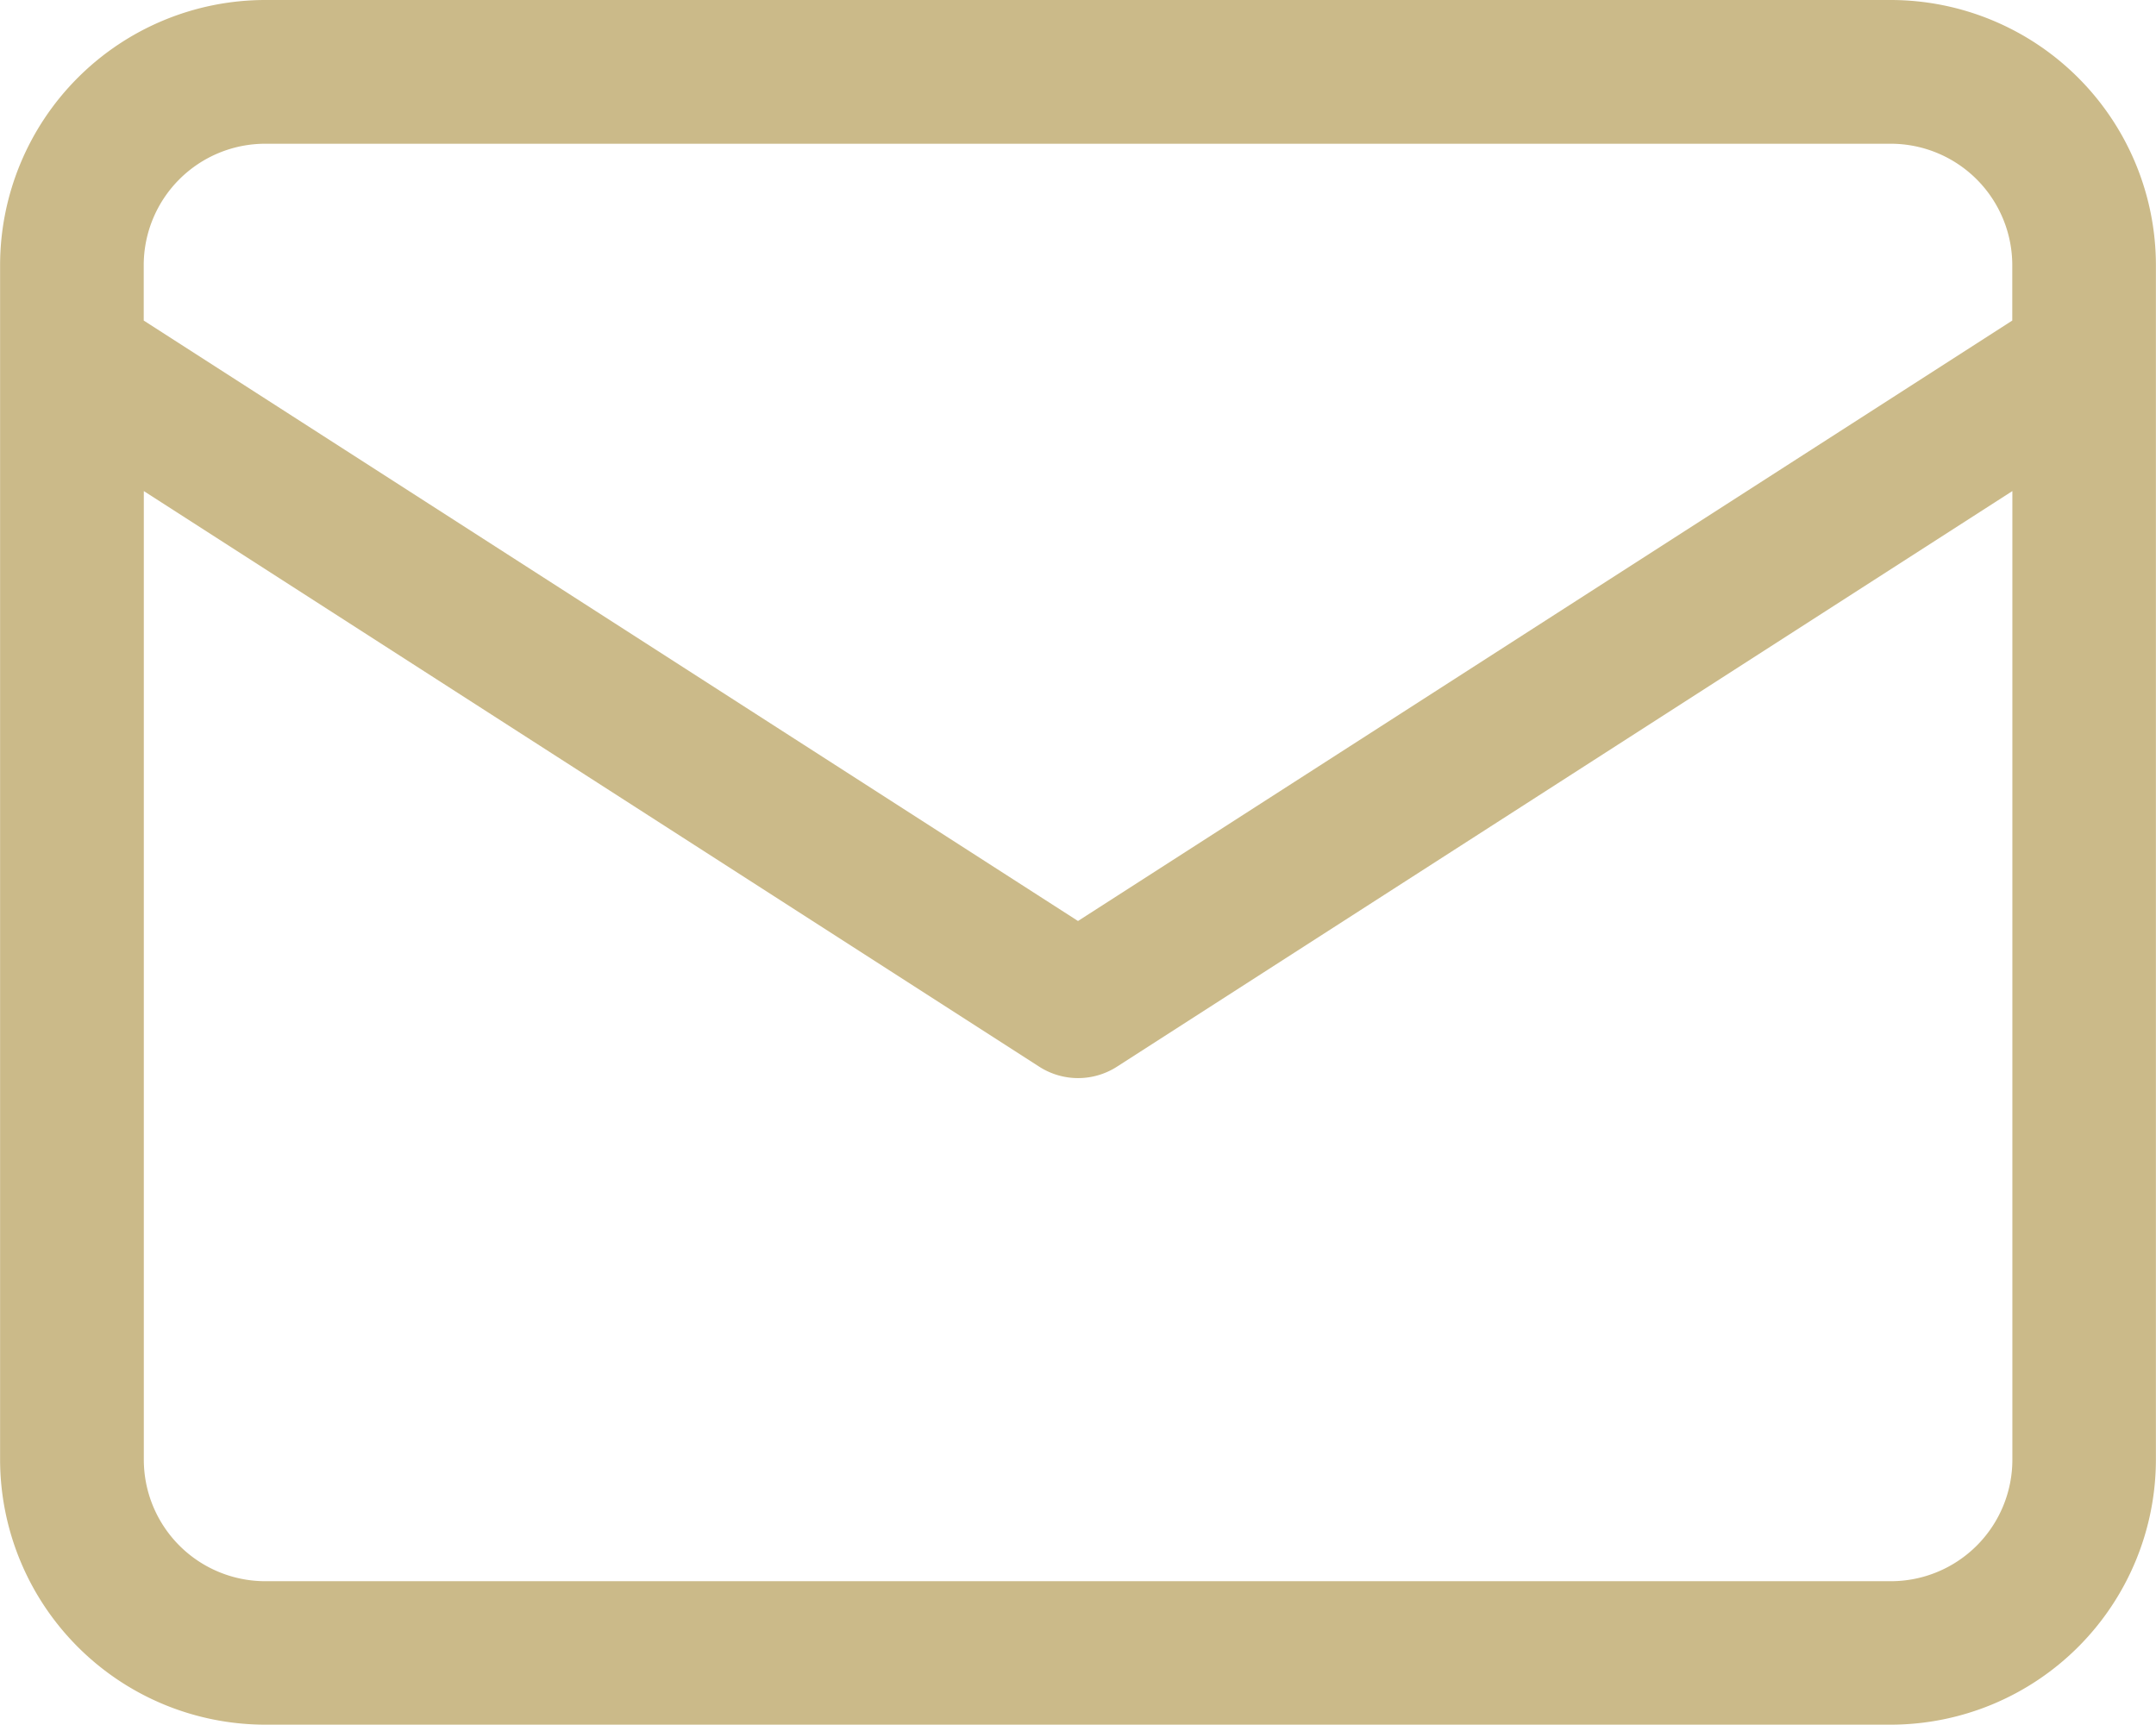 <svg xmlns="http://www.w3.org/2000/svg" width="23.342" height="18.673" viewBox="0 0 23.342 18.673">
  <g id="Group_44" data-name="Group 44" transform="translate(-671.014 -302.482)">
    <g id="Layer_3" data-name="Layer 3" transform="translate(671.015 302.482)">
      <path id="Path_15" data-name="Path 15" d="M36.471,64H18.87A2.873,2.873,0,0,0,16,66.87V79.8a2.873,2.873,0,0,0,2.87,2.87h17.6a2.873,2.873,0,0,0,2.87-2.87V66.87A2.873,2.873,0,0,0,36.471,64Zm-17.6,1.556h17.6a1.316,1.316,0,0,1,1.314,1.314v.6l-10.115,6.5-10.115-6.5v-.6A1.316,1.316,0,0,1,18.87,65.556Zm17.6,15.561H18.87A1.316,1.316,0,0,1,17.556,79.8V69.316l9.694,6.231a.778.778,0,0,0,.842,0l9.694-6.231V79.8A1.316,1.316,0,0,1,36.471,81.117Z" transform="translate(-16 -64)" fill="#cbba89"/>
    </g>
  </g>
</svg>

